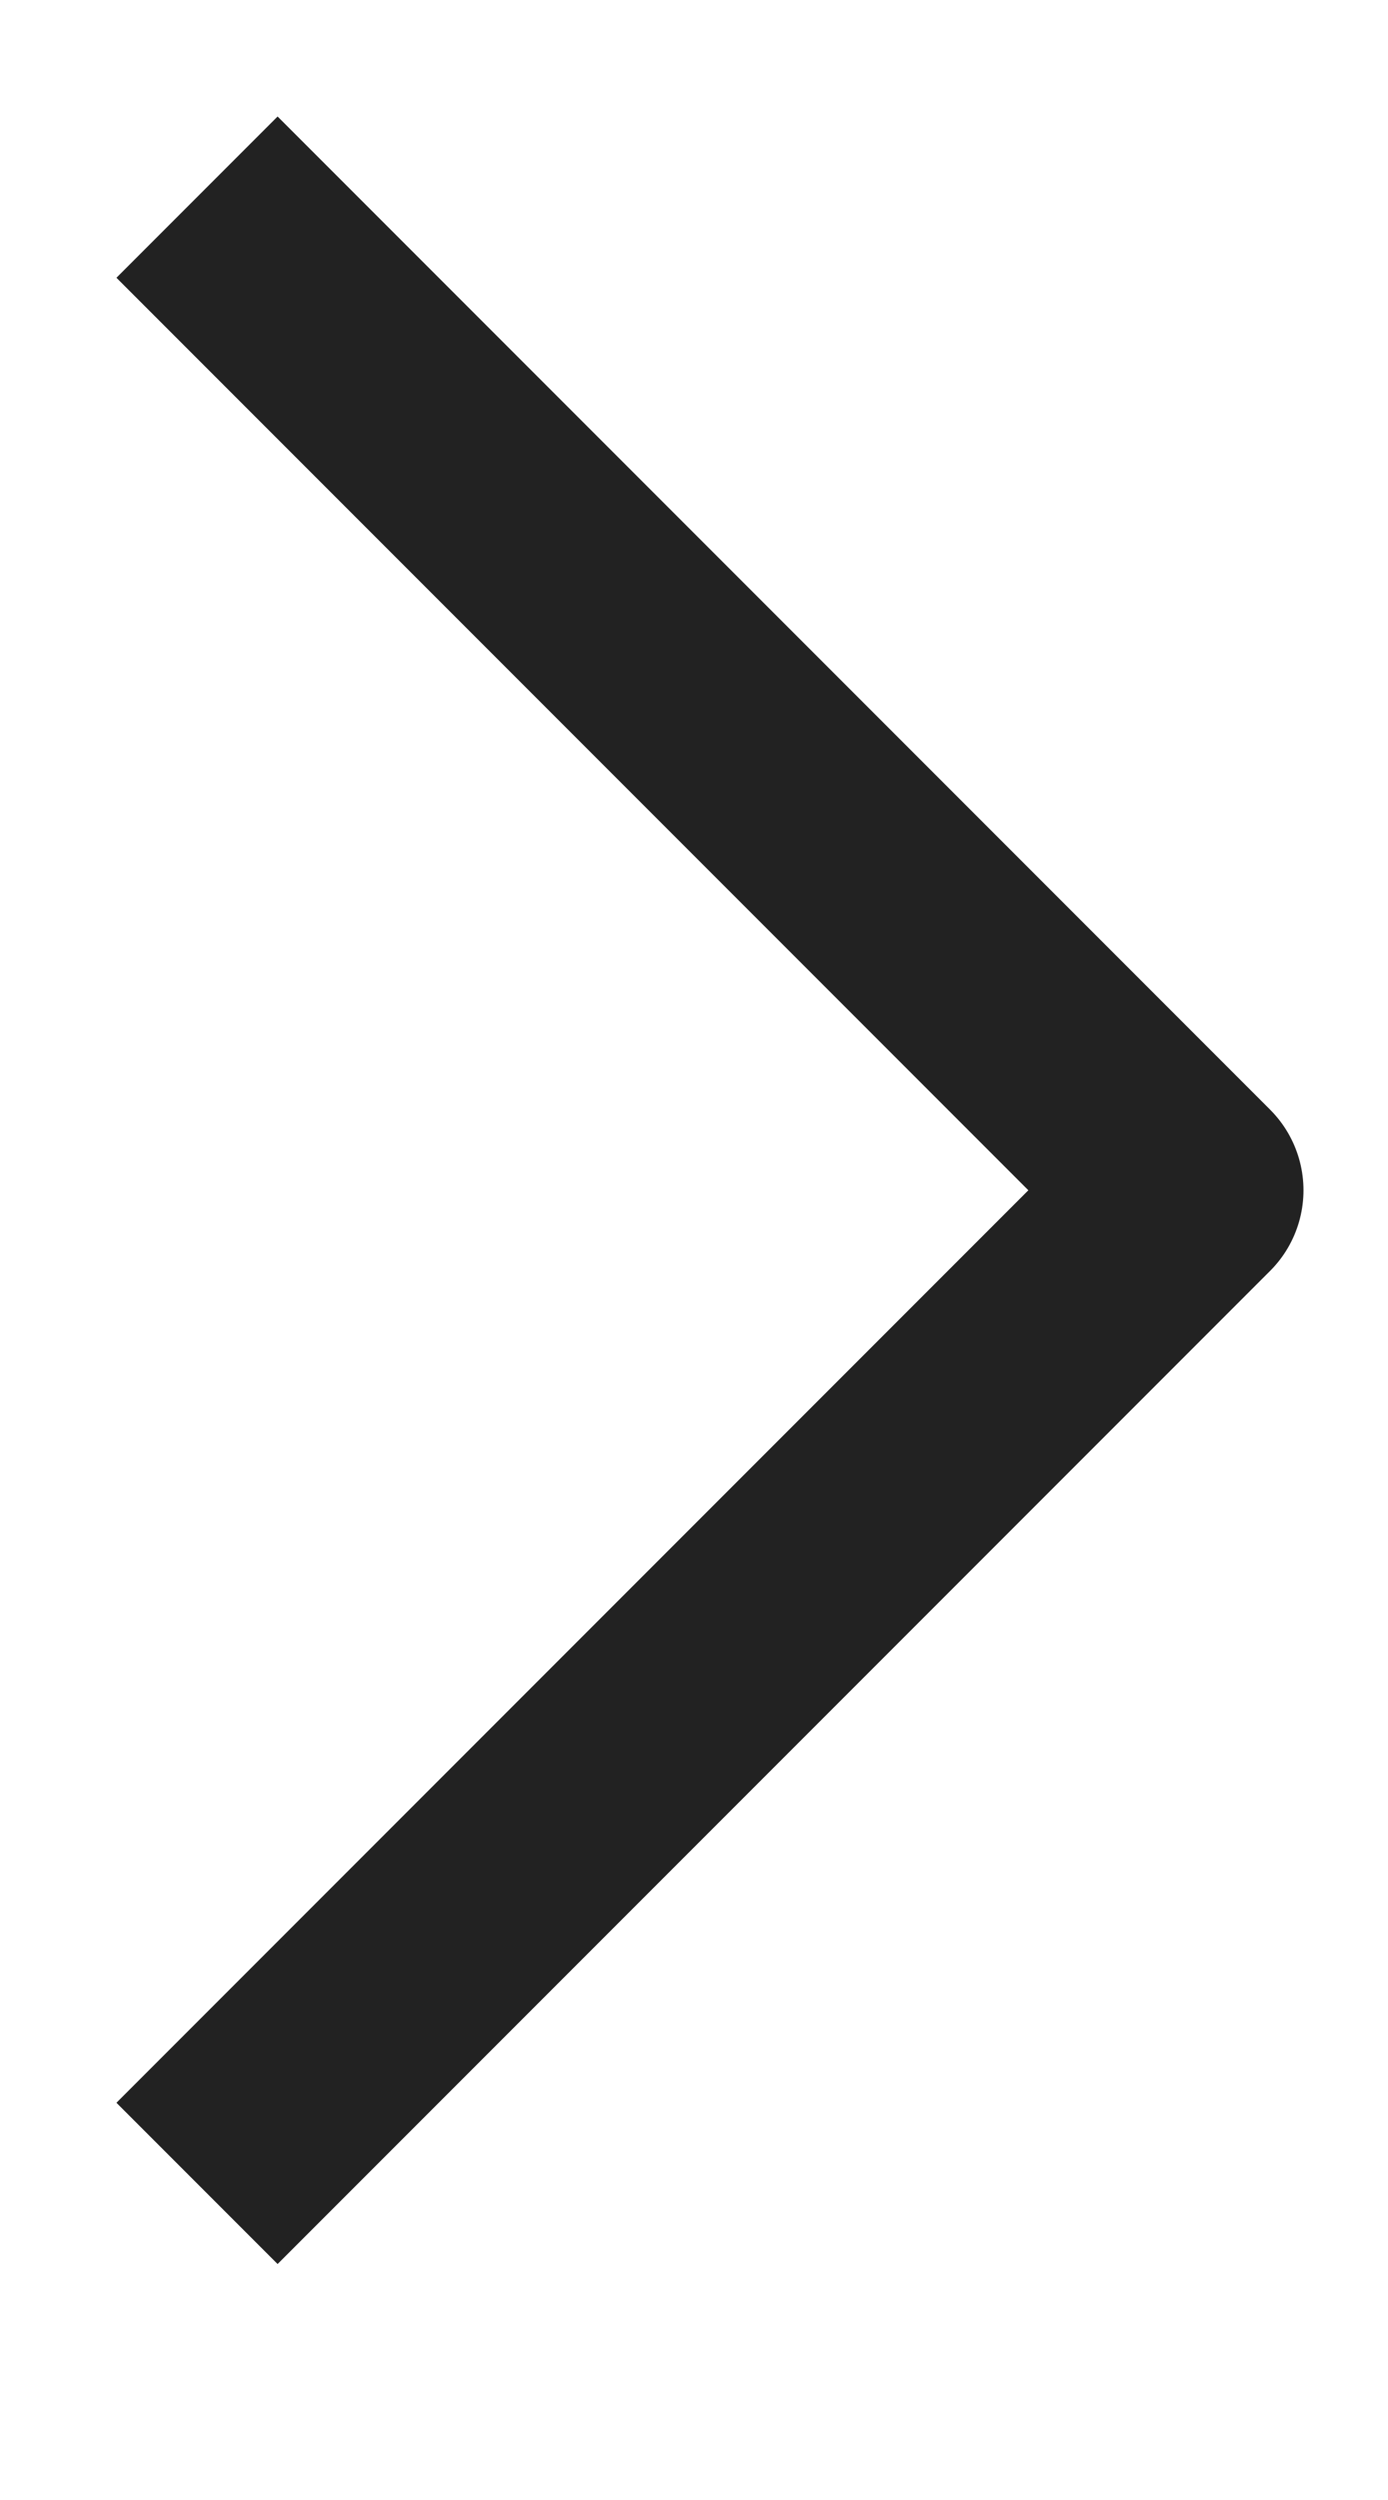 <?xml version="1.0" encoding="utf-8"?>
<svg xmlns="http://www.w3.org/2000/svg" fill="none" height="100%" overflow="visible" preserveAspectRatio="none" style="display: block;" viewBox="0 0 5 9" width="100%">
<path d="M1 7.57L4.285 4.285L1 1" id="Vector" stroke="#222222" stroke-linecap="square" stroke-linejoin="round" stroke-width="0.821"/>
</svg>